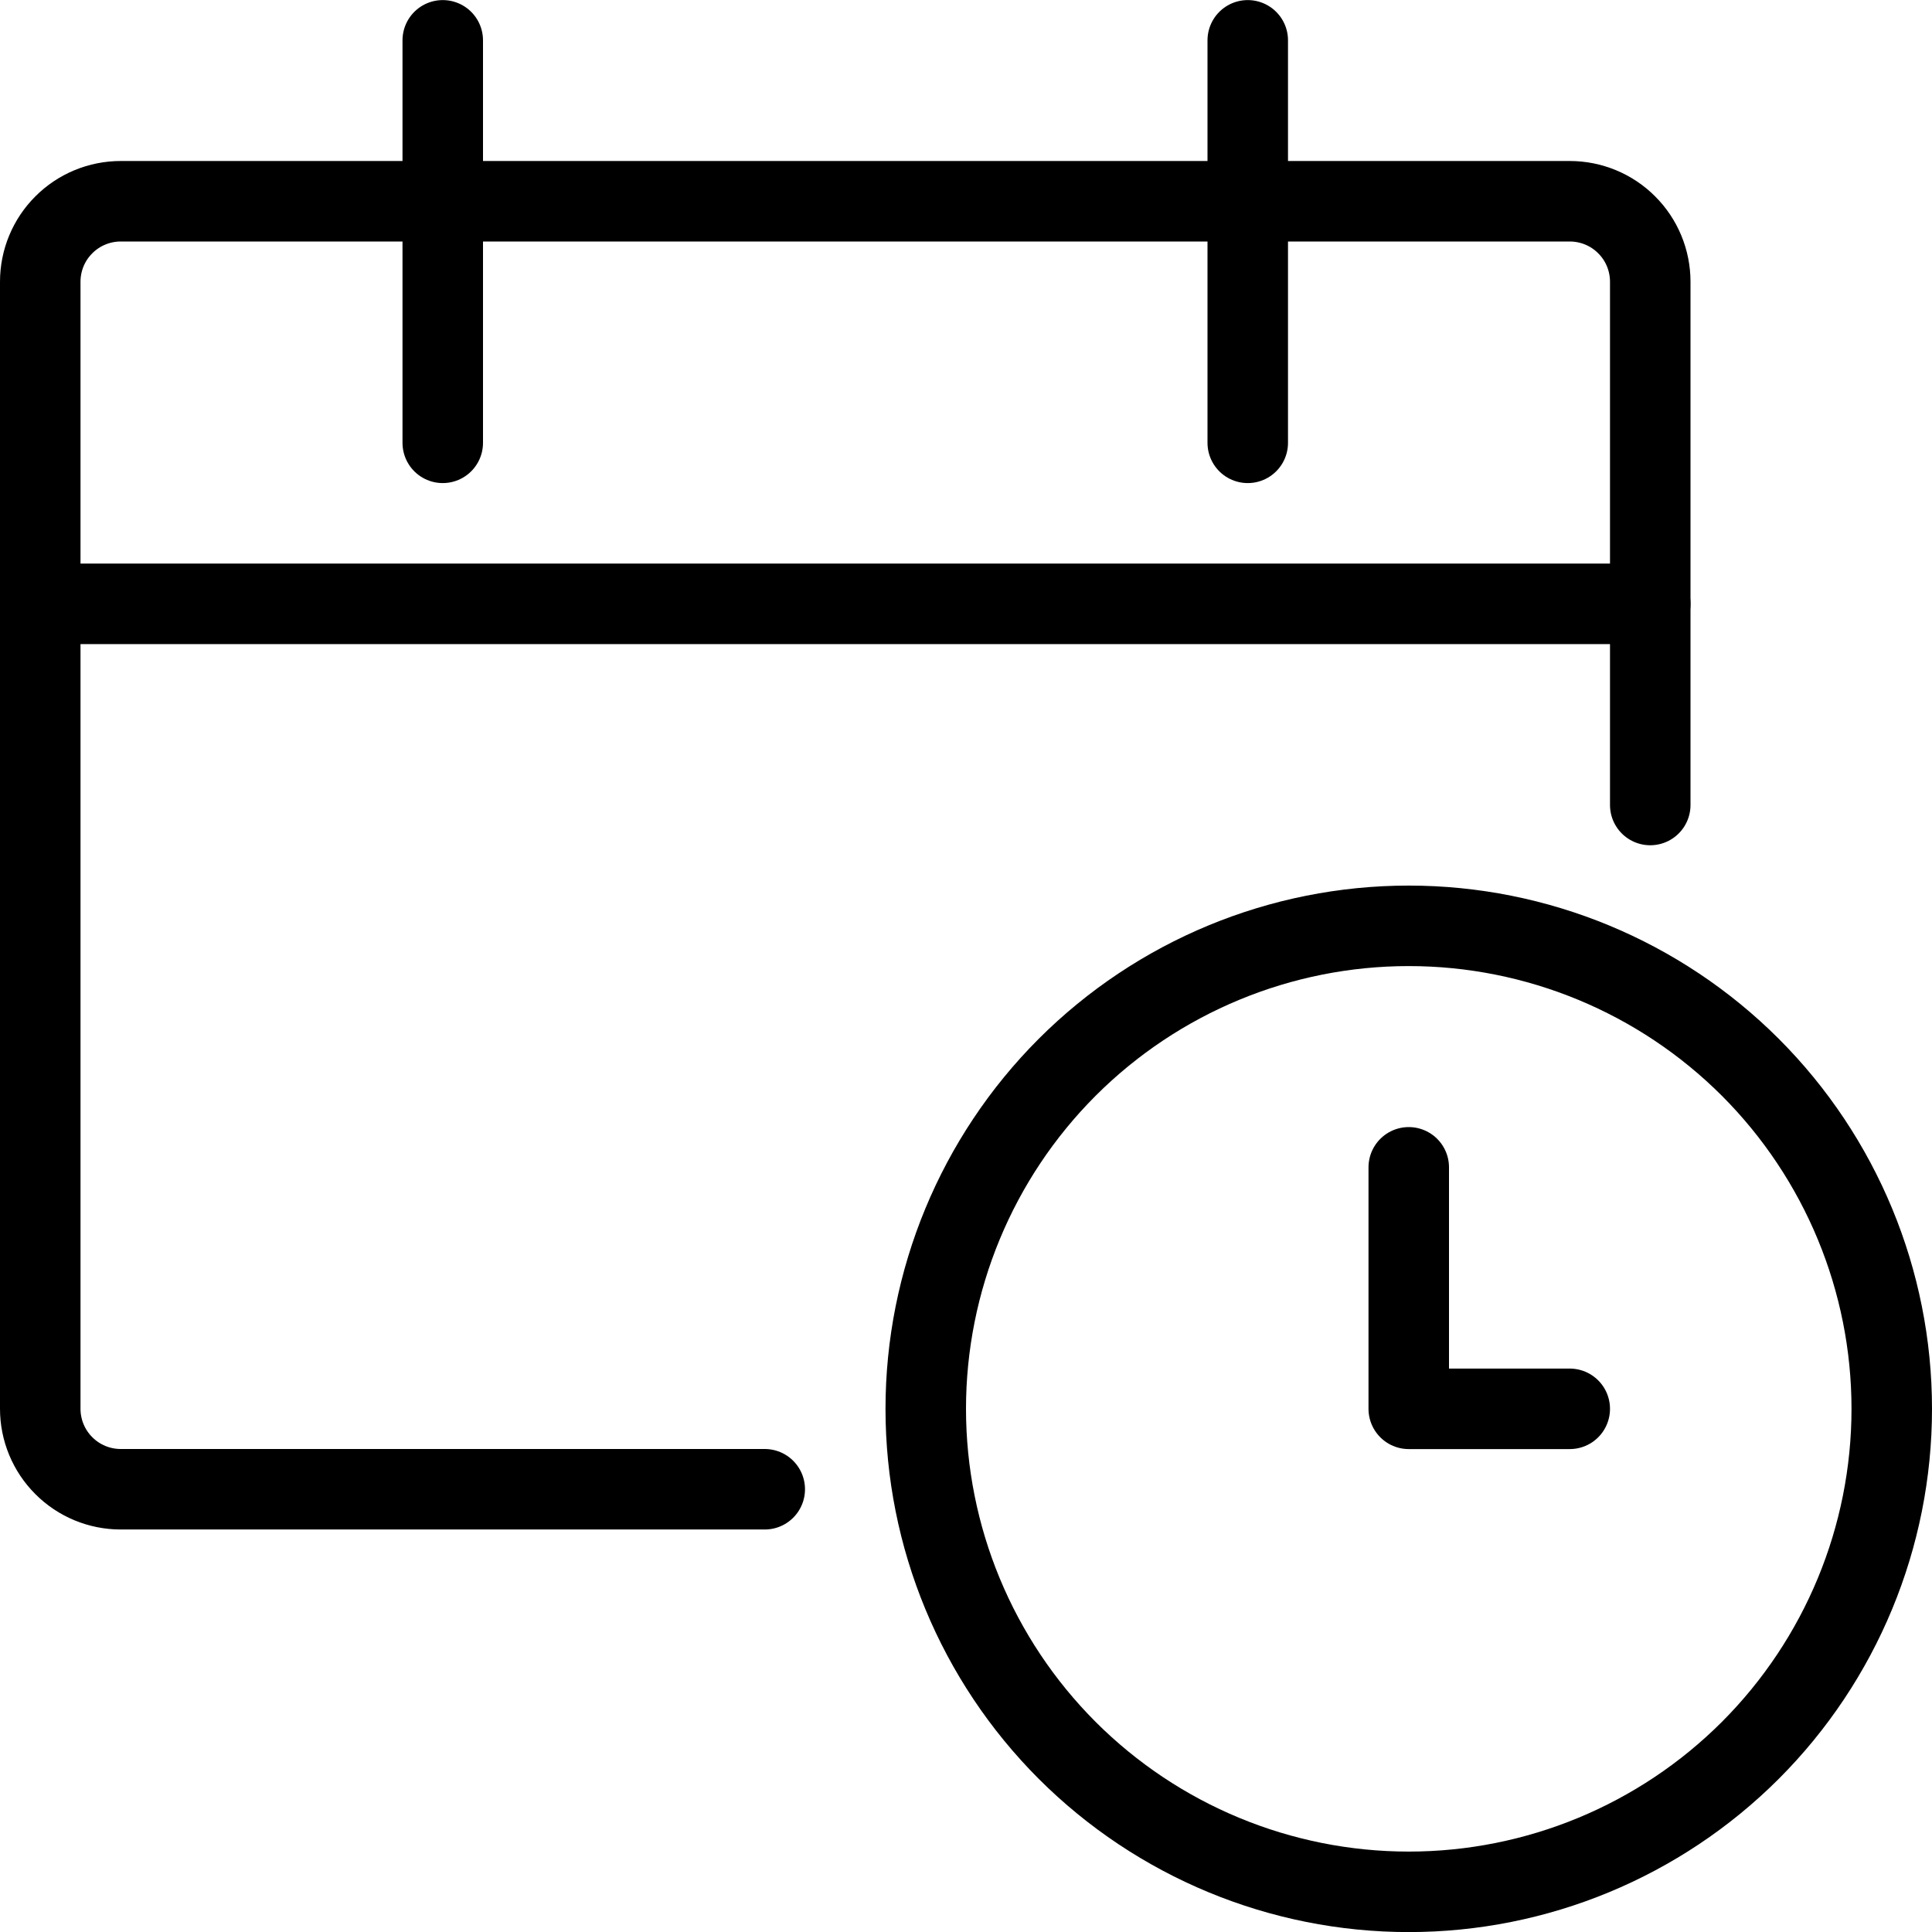 <svg width="24" height="24" viewBox="0 0 24 24" fill="none" xmlns="http://www.w3.org/2000/svg">
<g id="Type=Calendar Clock" clip-path="url(#clip0_1554_69424)">
<path id="Vector" d="M11.5 17.501C11.5 19.092 12.132 20.618 13.257 21.744C14.383 22.869 15.909 23.501 17.5 23.501C19.091 23.501 20.617 22.869 21.743 21.744C22.868 20.618 23.5 19.092 23.5 17.501C23.5 15.91 22.868 14.384 21.743 13.258C20.617 12.133 19.091 11.501 17.5 11.501C15.909 11.501 14.383 12.133 13.257 13.258C12.132 14.384 11.5 15.91 11.5 17.501Z" stroke="currentColor" stroke-linecap="round" stroke-linejoin="round"/>
<path id="Vector_2" d="M19.5 17.501H17.5V14.501" stroke="currentColor" stroke-linecap="round" stroke-linejoin="round"/>
<path id="Vector_3" d="M9.5 18.5H1.5C1.235 18.5 0.98 18.395 0.793 18.207C0.605 18.02 0.5 17.765 0.5 17.5V3.5C0.5 3.235 0.605 2.98 0.793 2.793C0.98 2.605 1.235 2.5 1.5 2.5H19.5C19.765 2.5 20.02 2.605 20.207 2.793C20.395 2.98 20.5 3.235 20.5 3.5V10" stroke="currentColor" stroke-linecap="round" stroke-linejoin="round"/>
<path id="Vector_4" d="M5.5 0.501V5.501" stroke="currentColor" stroke-linecap="round" stroke-linejoin="round"/>
<path id="Vector_5" d="M15.5 0.501V5.501" stroke="currentColor" stroke-linecap="round" stroke-linejoin="round"/>
<path id="Vector_6" d="M0.5 7.501H20.5" stroke="currentColor" stroke-linecap="round" stroke-linejoin="round"/>
</g>
<defs>
<clipPath id="clip0_1554_69424">
<rect width="24" height="24" fill="white"/>
</clipPath>
</defs>
</svg>
